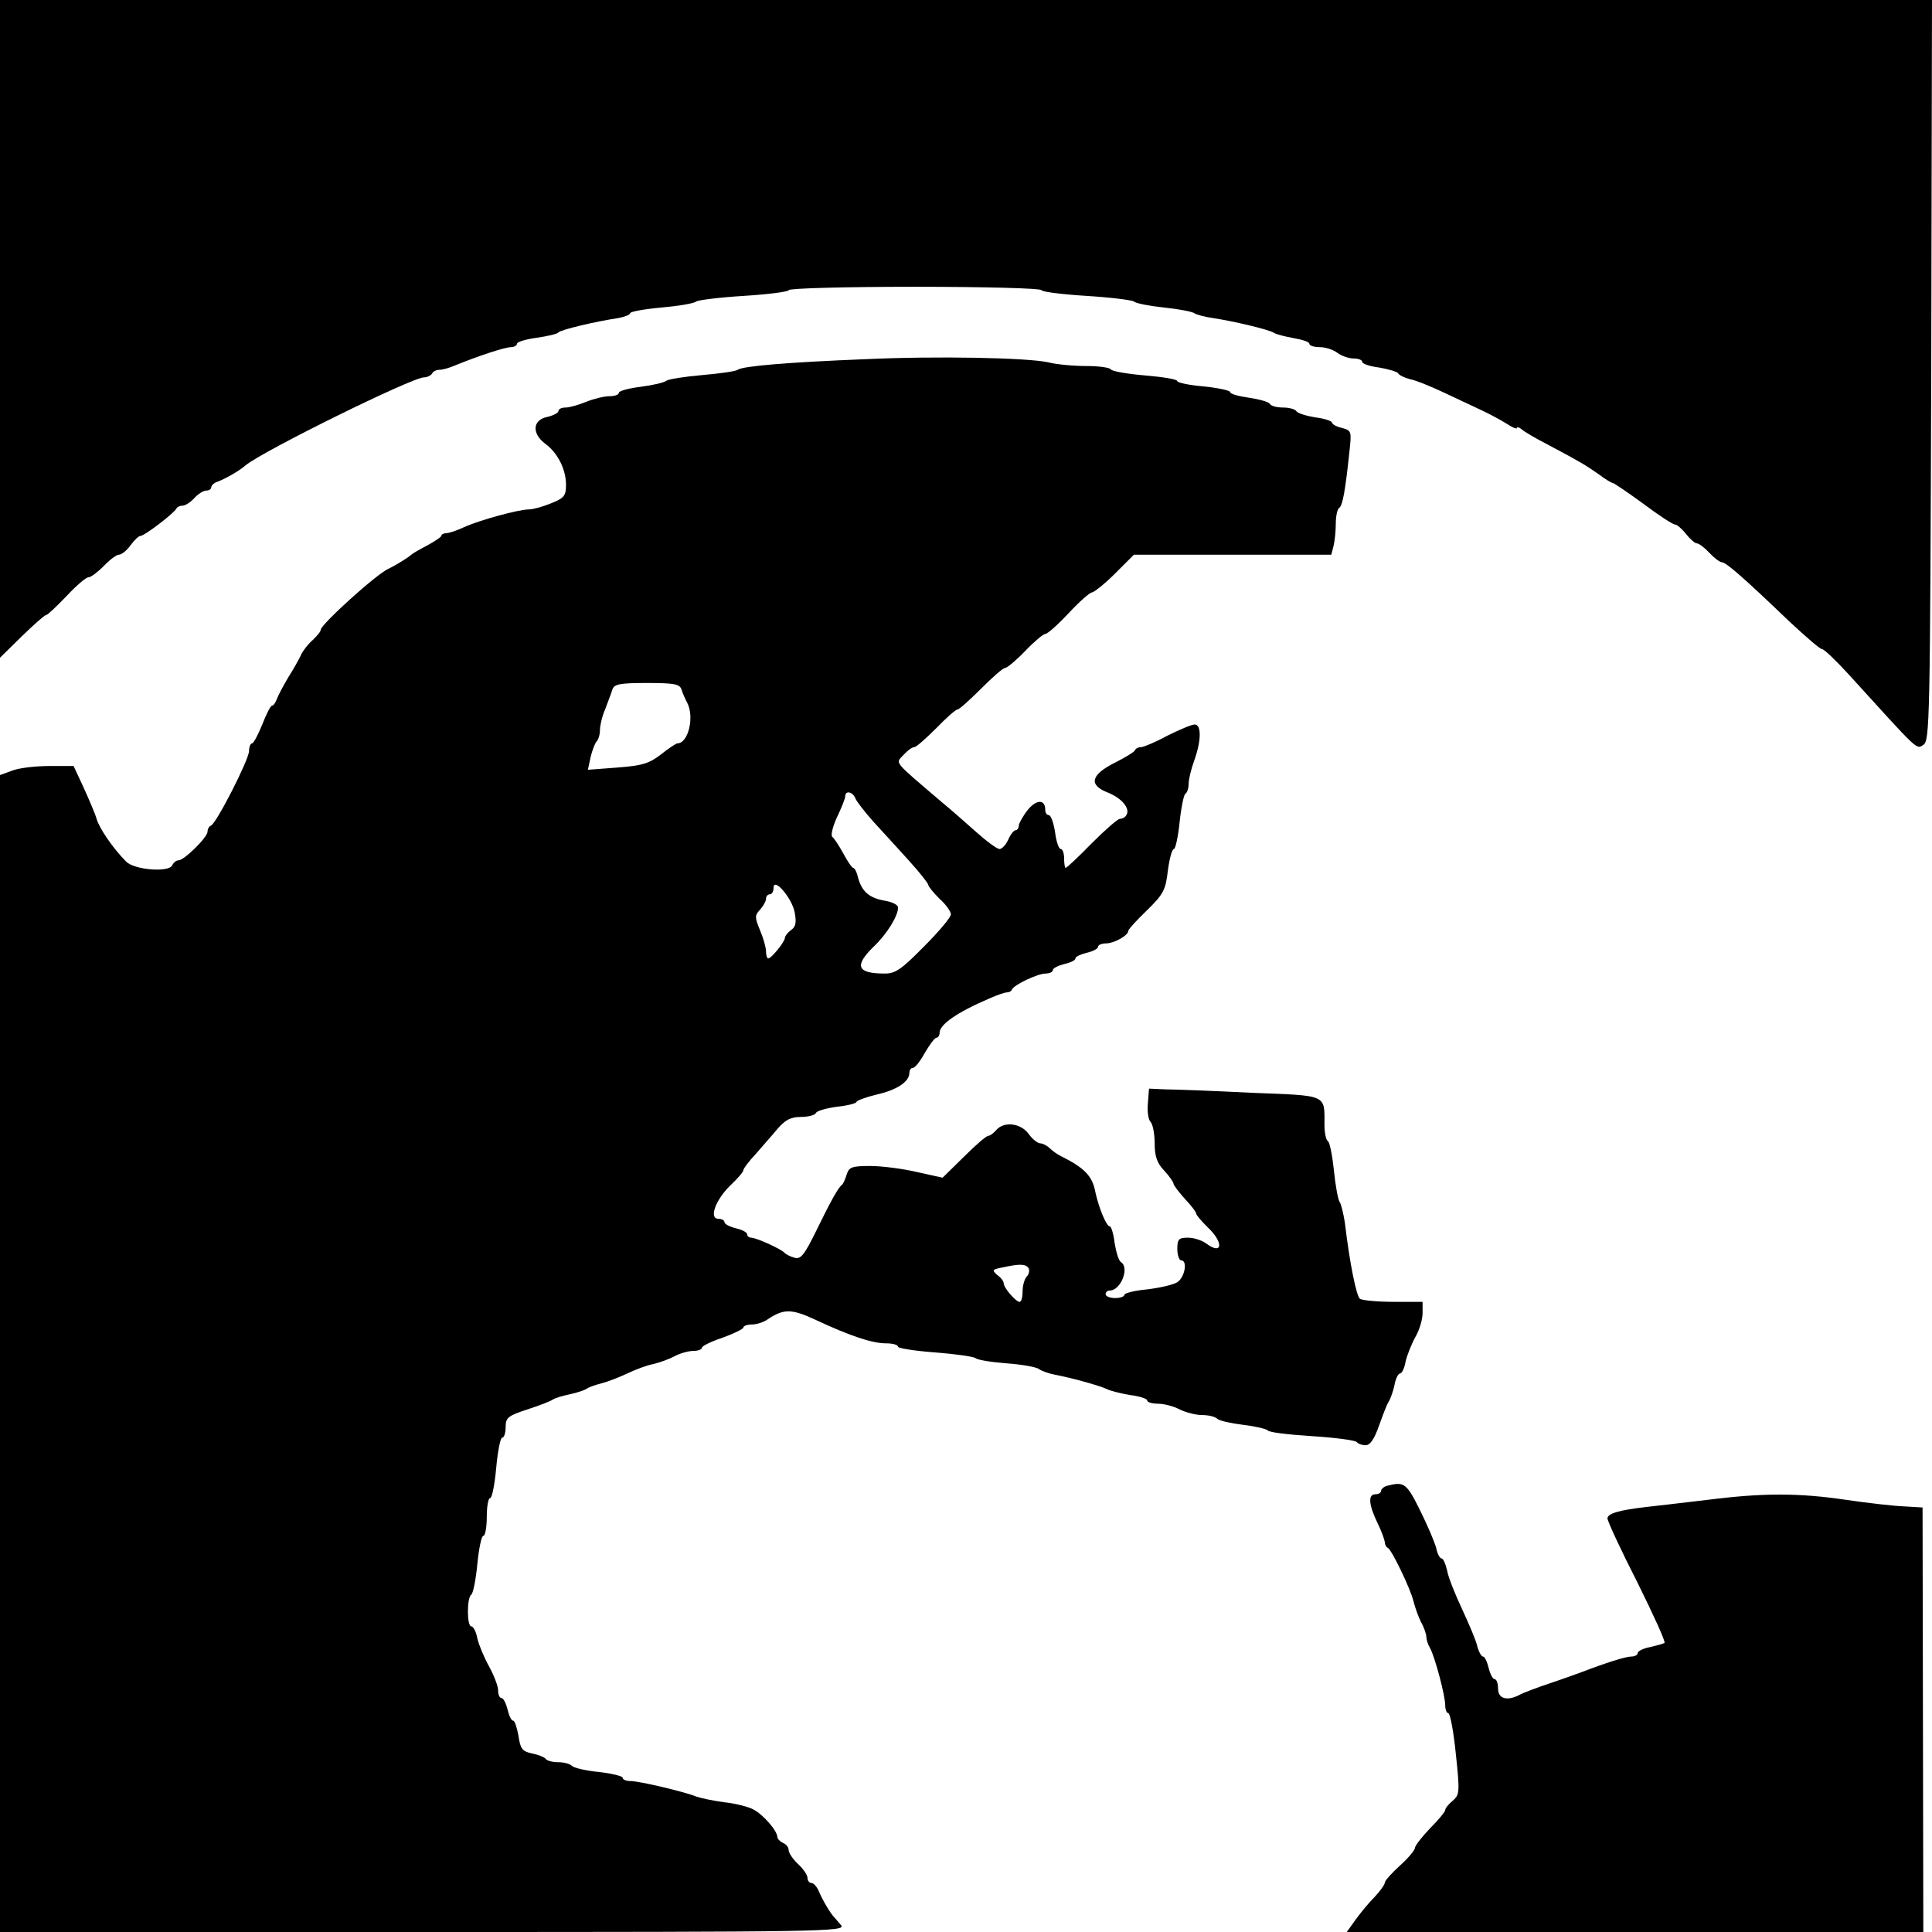 <?xml version="1.0" standalone="no"?>
<!DOCTYPE svg PUBLIC "-//W3C//DTD SVG 20010904//EN"
 "http://www.w3.org/TR/2001/REC-SVG-20010904/DTD/svg10.dtd">
<svg version="1.0" xmlns="http://www.w3.org/2000/svg"
 width="512pt" height="512pt" viewBox="0 0 512 512"
 preserveAspectRatio="xMidYMid meet">
<g transform="translate(0,512) scale(0.1,-0.1)"
fill="#000000" stroke="none">
<path d="M0 4248 l0 -871 57 56 c32 31 61 57 65 57 4 0 28 23 54 50 26 28 52
50 58 50 7 0 25 14 41 30 16 17 34 30 40 30 7 0 21 11 31 25 10 14 22 25 27
25 10 0 90 61 95 73 2 4 9 7 16 7 7 0 21 9 31 20 10 11 24 20 32 20 7 0 13 4
13 9 0 5 8 12 18 15 20 8 55 27 73 43 48 39 441 233 473 233 8 0 18 5 21 10 3
6 12 10 20 10 8 0 26 5 42 12 64 26 129 47 146 48 9 0 17 4 17 9 0 5 24 12 53
16 28 4 54 10 57 14 5 7 98 29 158 38 17 3 32 9 32 13 0 4 37 11 83 15 45 4
87 11 92 16 6 4 63 11 128 15 64 4 117 11 117 15 0 5 151 9 335 9 184 0 335
-4 335 -9 0 -4 53 -11 117 -15 65 -4 122 -11 128 -15 5 -5 42 -12 80 -16 39
-4 75 -11 80 -15 6 -4 28 -10 50 -13 53 -8 147 -30 161 -39 6 -4 30 -10 52
-14 23 -4 42 -10 42 -15 0 -5 12 -9 28 -9 15 0 36 -7 46 -15 11 -8 30 -15 43
-15 13 0 23 -4 23 -9 0 -5 20 -12 45 -15 24 -4 47 -11 50 -15 2 -5 17 -12 32
-16 16 -3 57 -20 93 -37 36 -17 81 -38 100 -47 19 -9 47 -24 63 -34 15 -10 27
-15 27 -11 0 3 6 2 13 -4 6 -6 39 -25 72 -42 83 -44 96 -52 132 -77 17 -13 34
-23 37 -23 3 0 40 -25 81 -55 40 -30 78 -55 84 -55 5 0 18 -11 29 -25 11 -14
24 -25 29 -25 5 0 20 -11 33 -25 13 -14 28 -25 33 -25 11 0 58 -41 179 -157
43 -40 81 -73 86 -73 6 0 37 -30 71 -67 188 -207 179 -199 198 -187 17 11 18
58 21 993 l2 981 -2560 0 -2560 0 0 -872z"/>
<path d="M2290 4168 c-199 -8 -322 -18 -335 -28 -5 -4 -48 -10 -94 -14 -47 -4
-90 -11 -95 -15 -6 -5 -37 -12 -68 -16 -32 -4 -58 -11 -58 -16 0 -5 -11 -9
-25 -9 -14 0 -42 -7 -62 -15 -19 -8 -44 -15 -54 -15 -11 0 -19 -4 -19 -9 0 -5
-13 -12 -30 -16 -39 -8 -41 -44 -5 -71 33 -24 55 -68 55 -109 0 -29 -5 -35
-40 -49 -22 -9 -48 -16 -58 -16 -28 0 -133 -29 -172 -47 -19 -9 -41 -16 -47
-16 -7 0 -13 -3 -13 -6 0 -4 -17 -15 -37 -26 -21 -11 -40 -22 -43 -25 -7 -7
-43 -29 -60 -37 -31 -13 -180 -148 -180 -162 0 -5 -10 -16 -21 -27 -12 -10
-26 -28 -31 -39 -5 -11 -20 -38 -34 -60 -13 -22 -27 -48 -30 -57 -4 -10 -9
-18 -13 -18 -4 0 -15 -22 -26 -50 -11 -27 -23 -50 -27 -50 -4 0 -8 -9 -8 -20
0 -23 -87 -193 -101 -198 -5 -2 -9 -9 -9 -16 0 -15 -62 -76 -77 -76 -6 0 -13
-6 -16 -12 -6 -21 -101 -14 -123 9 -34 34 -71 88 -78 113 -4 14 -20 51 -34 82
l-27 58 -64 0 c-36 0 -80 -5 -98 -12 l-33 -12 0 -1533 0 -1533 1121 0 c1067 0
1121 1 1108 18 -8 9 -16 19 -19 22 -9 9 -30 44 -40 68 -5 12 -14 22 -20 22 -5
0 -10 6 -10 13 0 8 -11 24 -25 37 -14 13 -25 30 -25 37 0 8 -7 16 -15 19 -8 4
-15 11 -15 16 0 16 -38 60 -64 73 -13 7 -48 16 -78 19 -29 4 -62 11 -73 15
-32 13 -151 41 -174 41 -12 0 -21 4 -21 9 0 4 -28 11 -62 15 -34 3 -67 11 -72
16 -6 6 -22 10 -37 10 -15 0 -30 4 -33 9 -3 4 -19 11 -36 14 -26 6 -31 12 -36
47 -4 22 -10 40 -14 40 -5 0 -11 13 -15 30 -4 16 -11 30 -16 30 -5 0 -9 9 -9
21 0 11 -11 39 -24 63 -13 23 -27 57 -31 74 -3 18 -11 32 -16 32 -12 0 -12 77
0 84 5 4 12 40 16 81 4 41 11 75 16 75 5 0 9 23 9 50 0 28 4 50 9 50 5 0 12
36 16 80 4 44 11 80 16 80 5 0 9 13 9 28 0 25 6 30 58 47 31 10 62 22 67 26 6
4 26 10 45 14 19 4 40 11 45 15 6 4 23 10 39 14 16 4 47 16 68 26 21 10 52 22
69 25 17 4 42 13 57 21 15 8 37 14 50 14 12 0 22 4 22 8 0 5 25 17 55 27 30
11 55 23 55 27 0 4 10 8 23 8 12 0 31 6 42 14 42 28 63 28 127 -2 90 -42 149
-62 186 -62 18 0 32 -4 32 -9 0 -4 44 -11 97 -15 54 -4 102 -11 108 -15 5 -5
43 -11 83 -14 41 -3 79 -10 85 -15 7 -5 26 -12 42 -15 48 -9 118 -29 138 -38
9 -5 38 -12 62 -16 25 -3 45 -10 45 -14 0 -5 13 -9 29 -9 16 0 42 -7 57 -15
16 -8 43 -15 59 -15 17 0 35 -4 41 -10 5 -5 36 -12 69 -16 33 -4 62 -11 65
-15 3 -5 56 -11 118 -15 62 -4 115 -11 118 -16 3 -4 13 -8 23 -8 12 0 23 16
36 53 10 28 21 57 25 62 4 6 11 25 15 42 3 18 10 33 15 33 5 0 12 14 15 32 4
17 16 47 26 65 11 19 19 47 19 63 l0 30 -77 0 c-43 0 -83 4 -89 8 -9 6 -27 92
-40 202 -4 25 -10 50 -14 55 -4 6 -11 43 -15 83 -4 39 -11 75 -16 78 -5 3 -9
22 -9 42 0 83 10 78 -193 86 -100 5 -202 9 -227 9 l-45 2 -3 -39 c-2 -21 1
-43 7 -49 6 -6 11 -32 11 -57 0 -34 6 -52 25 -72 14 -15 25 -31 25 -35 0 -4
14 -22 30 -40 17 -18 30 -35 30 -39 0 -4 14 -20 30 -36 44 -41 40 -76 -4 -43
-11 8 -32 15 -48 15 -24 0 -28 -4 -28 -30 0 -16 5 -30 10 -30 18 0 10 -45 -10
-58 -11 -7 -47 -15 -80 -19 -33 -3 -60 -10 -60 -14 0 -5 -11 -9 -25 -9 -14 0
-25 5 -25 10 0 6 5 10 11 10 29 0 53 60 30 75 -6 3 -13 26 -17 50 -3 25 -9 45
-13 45 -9 0 -29 49 -38 90 -8 44 -29 65 -93 97 -8 4 -21 13 -28 20 -7 7 -19
13 -25 13 -7 0 -21 11 -31 25 -21 29 -66 34 -86 10 -7 -8 -16 -15 -21 -15 -5
0 -34 -25 -65 -56 l-56 -55 -68 15 c-38 9 -94 16 -124 16 -48 0 -56 -3 -62
-22 -4 -13 -9 -25 -13 -28 -10 -8 -29 -42 -68 -122 -32 -65 -41 -76 -58 -71
-11 3 -22 9 -25 12 -7 10 -76 41 -89 41 -6 0 -11 4 -11 9 0 5 -13 12 -30 16
-16 4 -30 11 -30 16 0 5 -7 9 -16 9 -26 0 -8 50 31 88 19 18 35 36 35 41 0 4
15 24 33 43 17 20 44 50 58 67 21 24 35 31 62 31 19 0 37 5 39 10 2 6 27 13
56 17 28 3 52 9 52 13 0 3 23 12 52 19 54 12 88 34 88 58 0 7 4 13 9 13 6 0
20 18 32 40 13 22 26 40 31 40 4 0 8 6 8 13 0 22 46 54 132 91 20 9 41 16 46
16 6 0 12 3 14 8 5 12 68 42 89 42 10 0 19 4 19 9 0 5 14 12 30 16 17 4 30 10
30 15 0 5 14 11 30 15 17 4 30 11 30 16 0 5 10 9 23 9 21 1 57 21 57 33 0 4
22 28 49 54 44 43 50 54 56 106 4 31 11 57 16 57 4 0 11 32 15 70 4 39 11 73
15 76 5 3 9 15 9 27 0 12 7 40 15 62 19 53 19 95 1 95 -8 0 -41 -14 -73 -30
-31 -17 -63 -30 -69 -30 -7 0 -14 -3 -16 -8 -1 -4 -25 -19 -53 -33 -64 -32
-71 -59 -20 -79 38 -15 61 -43 50 -60 -3 -6 -11 -10 -17 -10 -6 0 -39 -29 -75
-65 -35 -36 -66 -65 -69 -65 -2 0 -4 11 -4 25 0 14 -4 25 -9 25 -5 0 -12 20
-15 45 -4 25 -11 45 -17 45 -5 0 -9 6 -9 14 0 28 -23 28 -46 0 -13 -16 -23
-35 -24 -41 0 -7 -4 -13 -8 -13 -5 0 -14 -11 -20 -25 -6 -14 -17 -25 -23 -25
-7 0 -35 21 -63 46 -28 25 -69 61 -91 79 -130 111 -122 101 -101 124 11 12 23
21 29 21 5 0 31 23 58 50 27 28 52 50 57 50 4 0 32 25 62 55 30 30 58 55 64
55 5 0 29 20 53 45 24 25 48 45 53 45 6 0 34 25 62 55 28 30 56 55 62 55 6 1
34 23 61 50 l50 50 261 0 262 0 6 23 c3 12 6 39 6 59 0 20 4 39 9 42 9 6 16
44 27 148 6 55 6 57 -20 64 -14 3 -26 10 -26 14 0 4 -20 11 -45 14 -24 4 -47
11 -50 17 -4 5 -19 9 -35 9 -16 0 -32 4 -35 10 -3 5 -28 12 -55 16 -28 4 -50
10 -50 15 0 4 -31 11 -70 15 -38 3 -70 10 -70 14 0 5 -38 11 -85 15 -47 4 -88
11 -91 16 -3 5 -32 9 -65 9 -33 0 -79 4 -102 10 -56 12 -294 17 -487 8z m-484
-875 c3 -10 10 -26 15 -35 20 -38 3 -108 -26 -108 -3 0 -23 -13 -43 -29 -31
-24 -49 -30 -115 -35 l-79 -6 7 33 c4 17 11 36 16 42 5 5 9 19 9 31 0 12 6 37
14 55 7 19 16 42 19 52 5 14 19 17 92 17 73 0 86 -3 91 -17z m461 -289 c3 -8
25 -36 48 -62 24 -26 66 -72 94 -103 28 -31 51 -60 51 -64 0 -4 14 -21 30 -37
17 -15 30 -34 30 -41 0 -8 -32 -46 -71 -85 -60 -61 -76 -72 -104 -72 -74 0
-82 20 -30 71 36 34 65 82 65 104 0 7 -16 15 -35 18 -41 7 -61 24 -71 61 -3
14 -9 26 -13 26 -3 0 -15 17 -26 38 -11 20 -24 40 -29 44 -5 3 0 26 12 52 12
25 22 50 22 56 0 16 20 12 27 -6z m-161 -302 c5 -27 3 -38 -10 -47 -9 -7 -16
-16 -16 -21 -1 -11 -36 -54 -44 -54 -3 0 -6 8 -6 19 0 10 -7 35 -16 56 -14 34
-14 39 0 54 9 10 16 23 16 29 0 7 5 12 10 12 6 0 10 8 10 17 0 30 49 -27 56
-65z m620 -943 c3 -6 1 -16 -5 -22 -6 -6 -11 -24 -11 -39 0 -15 -3 -28 -8 -28
-10 0 -42 37 -42 49 0 5 -7 15 -17 22 -15 13 -13 15 13 20 46 10 62 10 70 -2z"/>
<path d="M3678 1183 c-10 -2 -18 -9 -18 -14 0 -5 -7 -9 -15 -9 -20 0 -18 -27
5 -75 11 -22 19 -45 20 -52 0 -6 3 -13 8 -15 10 -5 60 -108 68 -142 4 -16 13
-41 20 -55 8 -14 14 -32 14 -39 0 -7 4 -20 10 -30 13 -24 40 -126 40 -151 0
-12 4 -21 8 -21 5 0 14 -48 20 -107 11 -103 10 -109 -8 -125 -11 -9 -20 -20
-20 -25 0 -4 -18 -26 -40 -48 -21 -22 -39 -45 -40 -51 0 -7 -18 -28 -40 -48
-22 -20 -40 -40 -40 -45 0 -5 -12 -22 -27 -38 -16 -16 -38 -43 -51 -61 l-23
-32 764 0 764 0 -1 563 -1 562 -50 3 c-27 1 -96 9 -151 17 -128 19 -221 19
-371 0 -65 -8 -138 -16 -163 -19 -69 -8 -100 -17 -100 -30 0 -7 35 -83 79
-169 43 -87 76 -159 72 -161 -3 -2 -21 -7 -38 -11 -18 -3 -33 -11 -33 -16 0
-5 -8 -9 -17 -9 -15 0 -71 -18 -128 -40 -11 -4 -49 -18 -85 -30 -36 -12 -73
-26 -82 -31 -34 -18 -58 -11 -58 16 0 14 -4 25 -9 25 -5 0 -12 14 -16 30 -4
16 -10 30 -15 30 -4 0 -11 12 -15 27 -3 15 -22 59 -40 98 -18 38 -37 85 -40
103 -4 17 -10 32 -15 32 -4 0 -11 12 -14 28 -4 15 -23 60 -43 100 -35 71 -42
76 -85 65z"/>
</g>
</svg>
